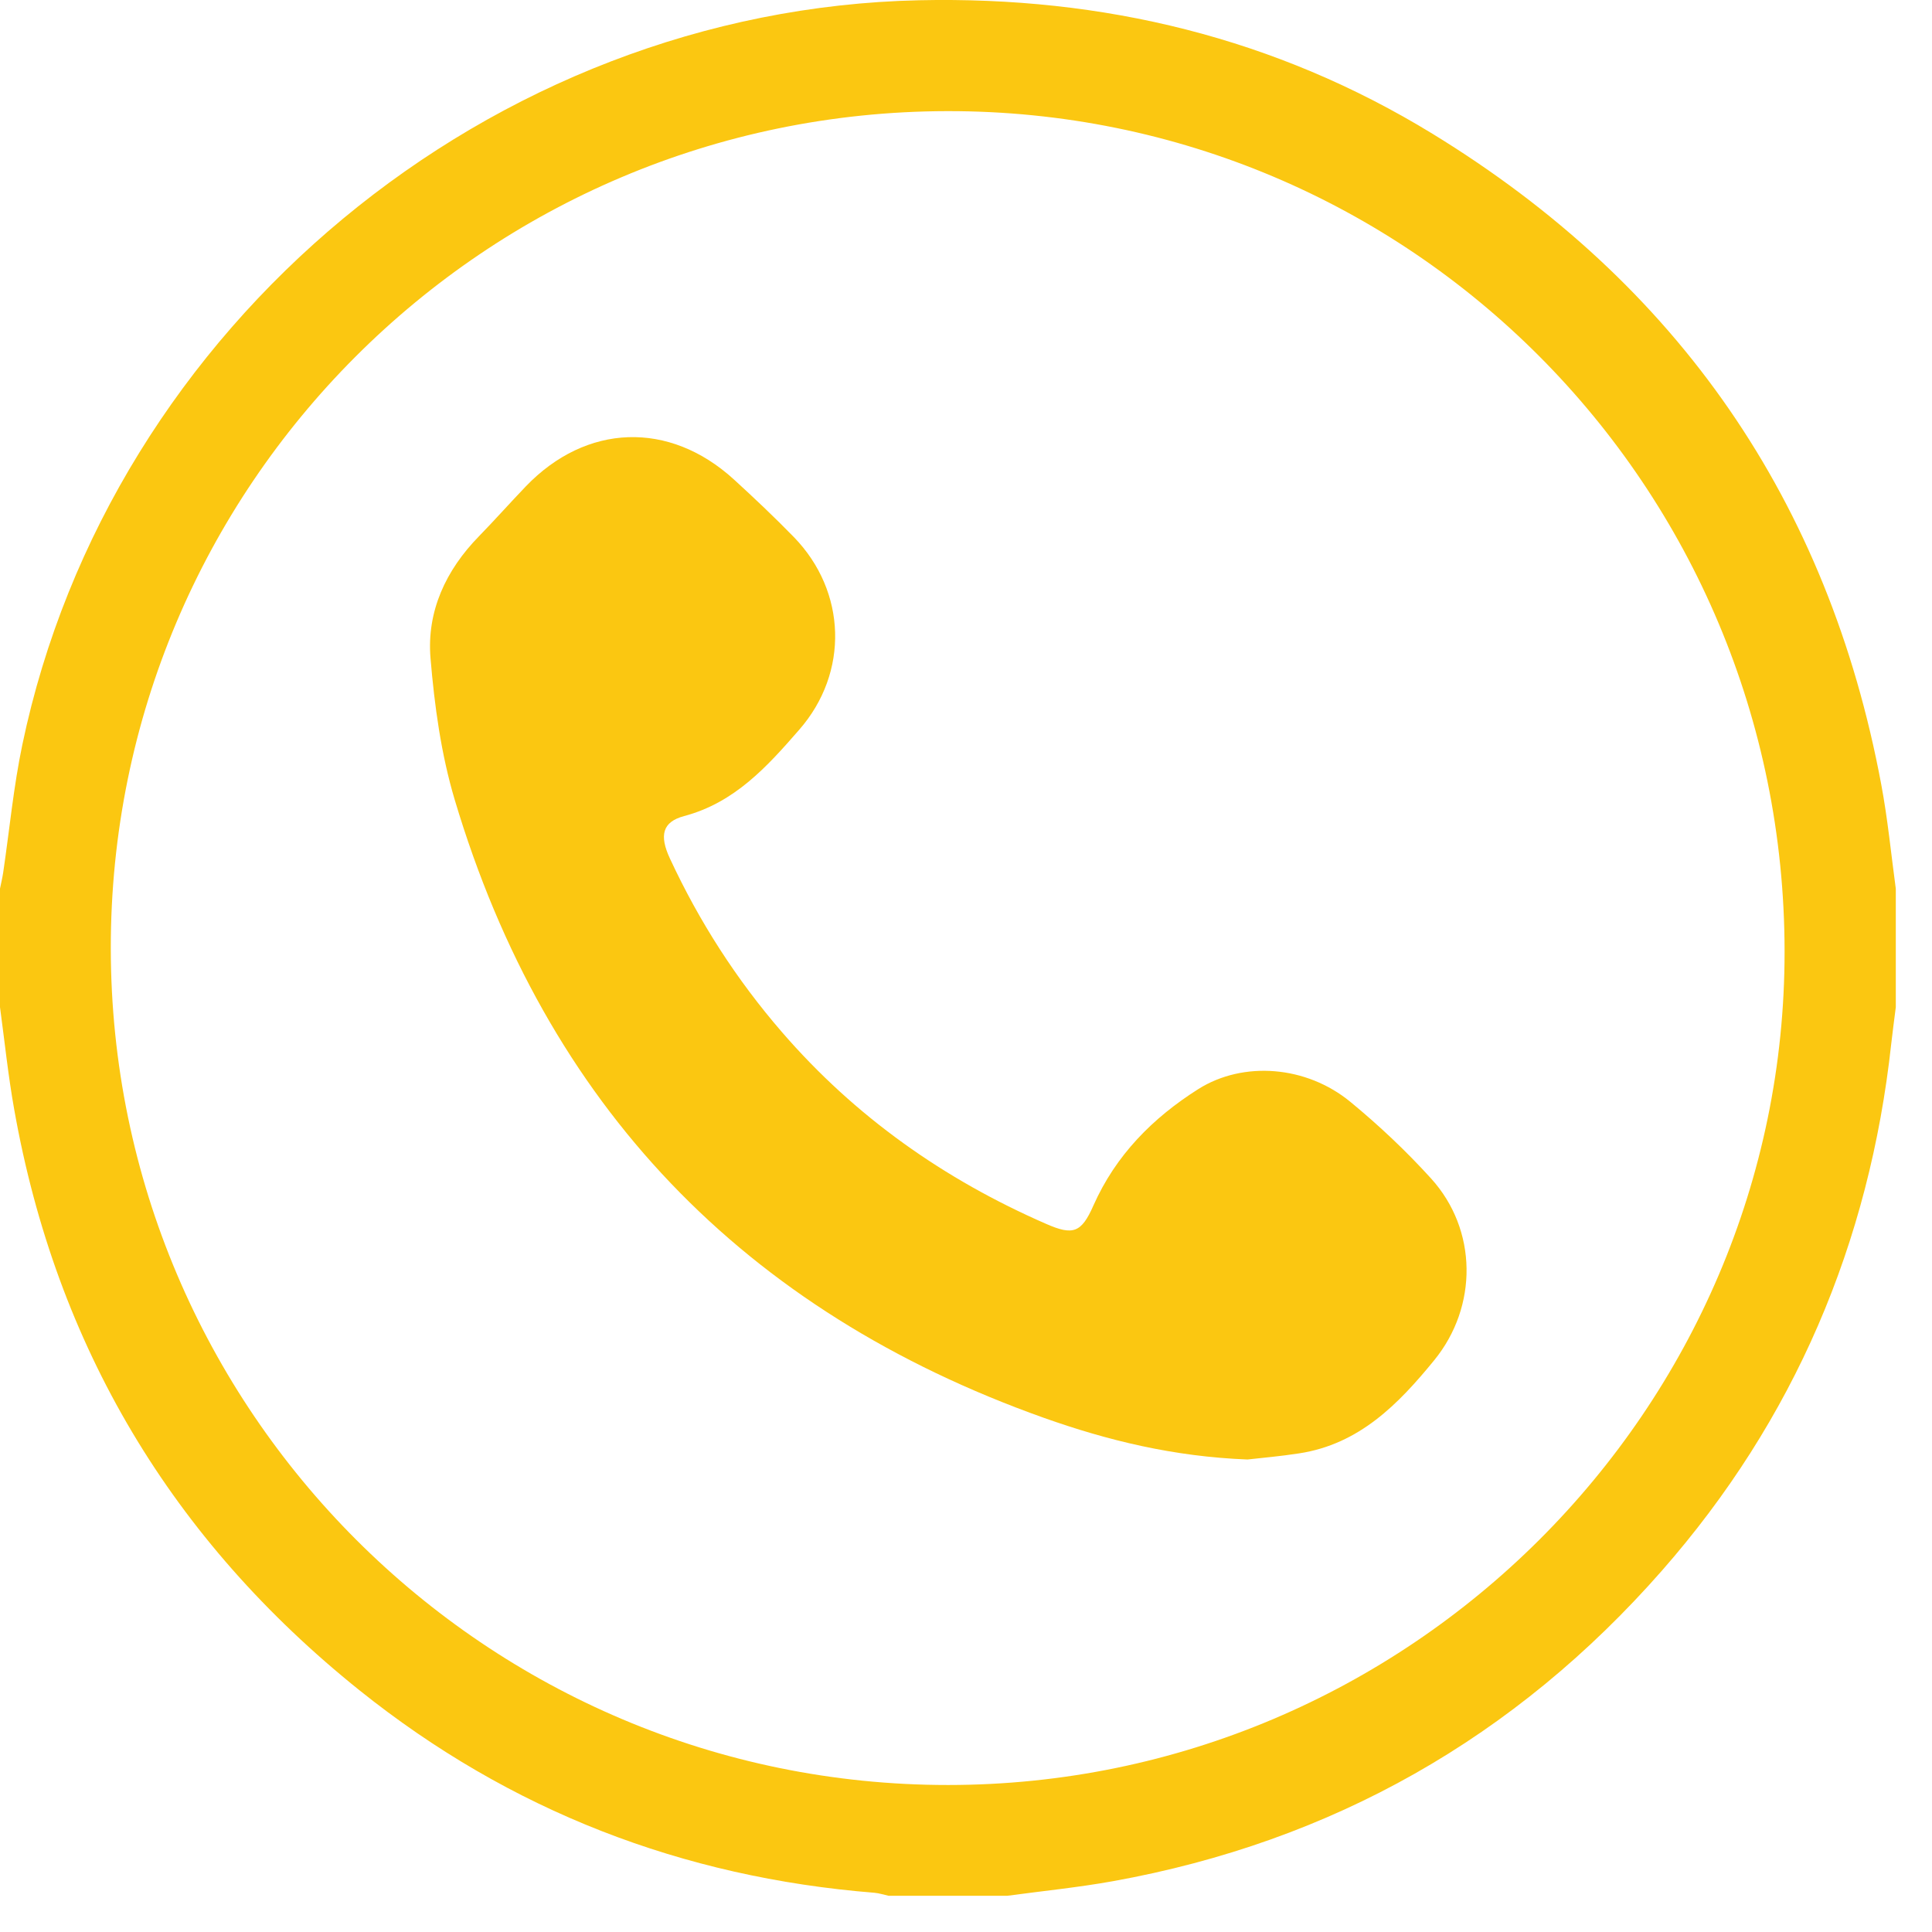 <svg width="23" height="23" viewBox="0 0 23 23" fill="none" xmlns="http://www.w3.org/2000/svg">
<g id="Group 65">
<path id="Vector" d="M11.99 22.569H10.579C10.523 22.557 10.467 22.538 10.41 22.533C8.123 22.35 6.07 21.557 4.28 20.123C2.049 18.335 0.669 16.029 0.169 13.207C0.097 12.804 0.055 12.396 0 11.99C0 11.519 0 11.05 0 10.579C0.013 10.515 0.028 10.452 0.038 10.387C0.113 9.88 0.161 9.366 0.266 8.865C1.311 3.871 5.844 0.114 10.943 0.003C13.132 -0.045 15.186 0.449 17.056 1.594C19.976 3.382 21.766 5.966 22.396 9.34C22.473 9.75 22.513 10.166 22.569 10.58V11.991C22.551 12.135 22.531 12.28 22.515 12.424C22.256 14.799 21.361 16.902 19.785 18.698C18.04 20.686 15.858 21.925 13.25 22.395C12.833 22.47 12.41 22.512 11.99 22.569ZM1.319 11.292C1.325 16.791 5.79 21.252 11.288 21.25C16.768 21.248 21.249 16.782 21.245 11.325C21.241 5.782 16.787 1.313 11.275 1.323C5.767 1.333 1.313 5.793 1.319 11.292H1.319Z" fill="#FBC711"/>
<path id="Vector_2" d="M14.851 17.375C13.973 17.341 13.188 17.149 12.427 16.879C8.853 15.608 6.499 13.159 5.413 9.52C5.251 8.977 5.172 8.4 5.125 7.834C5.079 7.278 5.307 6.788 5.702 6.384C5.892 6.189 6.072 5.986 6.26 5.79C6.98 5.041 7.966 5.006 8.735 5.706C8.979 5.929 9.219 6.156 9.45 6.393C10.08 7.041 10.11 8.007 9.514 8.688C9.133 9.126 8.746 9.555 8.145 9.715C7.886 9.784 7.846 9.944 7.976 10.222C8.324 10.971 8.767 11.661 9.309 12.287C10.179 13.293 11.238 14.04 12.454 14.57C12.775 14.711 12.874 14.676 13.017 14.351C13.283 13.752 13.722 13.309 14.266 12.965C14.801 12.628 15.553 12.685 16.079 13.12C16.418 13.399 16.741 13.704 17.036 14.029C17.591 14.64 17.596 15.553 17.075 16.192C16.647 16.717 16.181 17.193 15.466 17.302C15.242 17.337 15.015 17.356 14.851 17.375V17.375Z" fill="#FBC711"/>
</g>
</svg>
